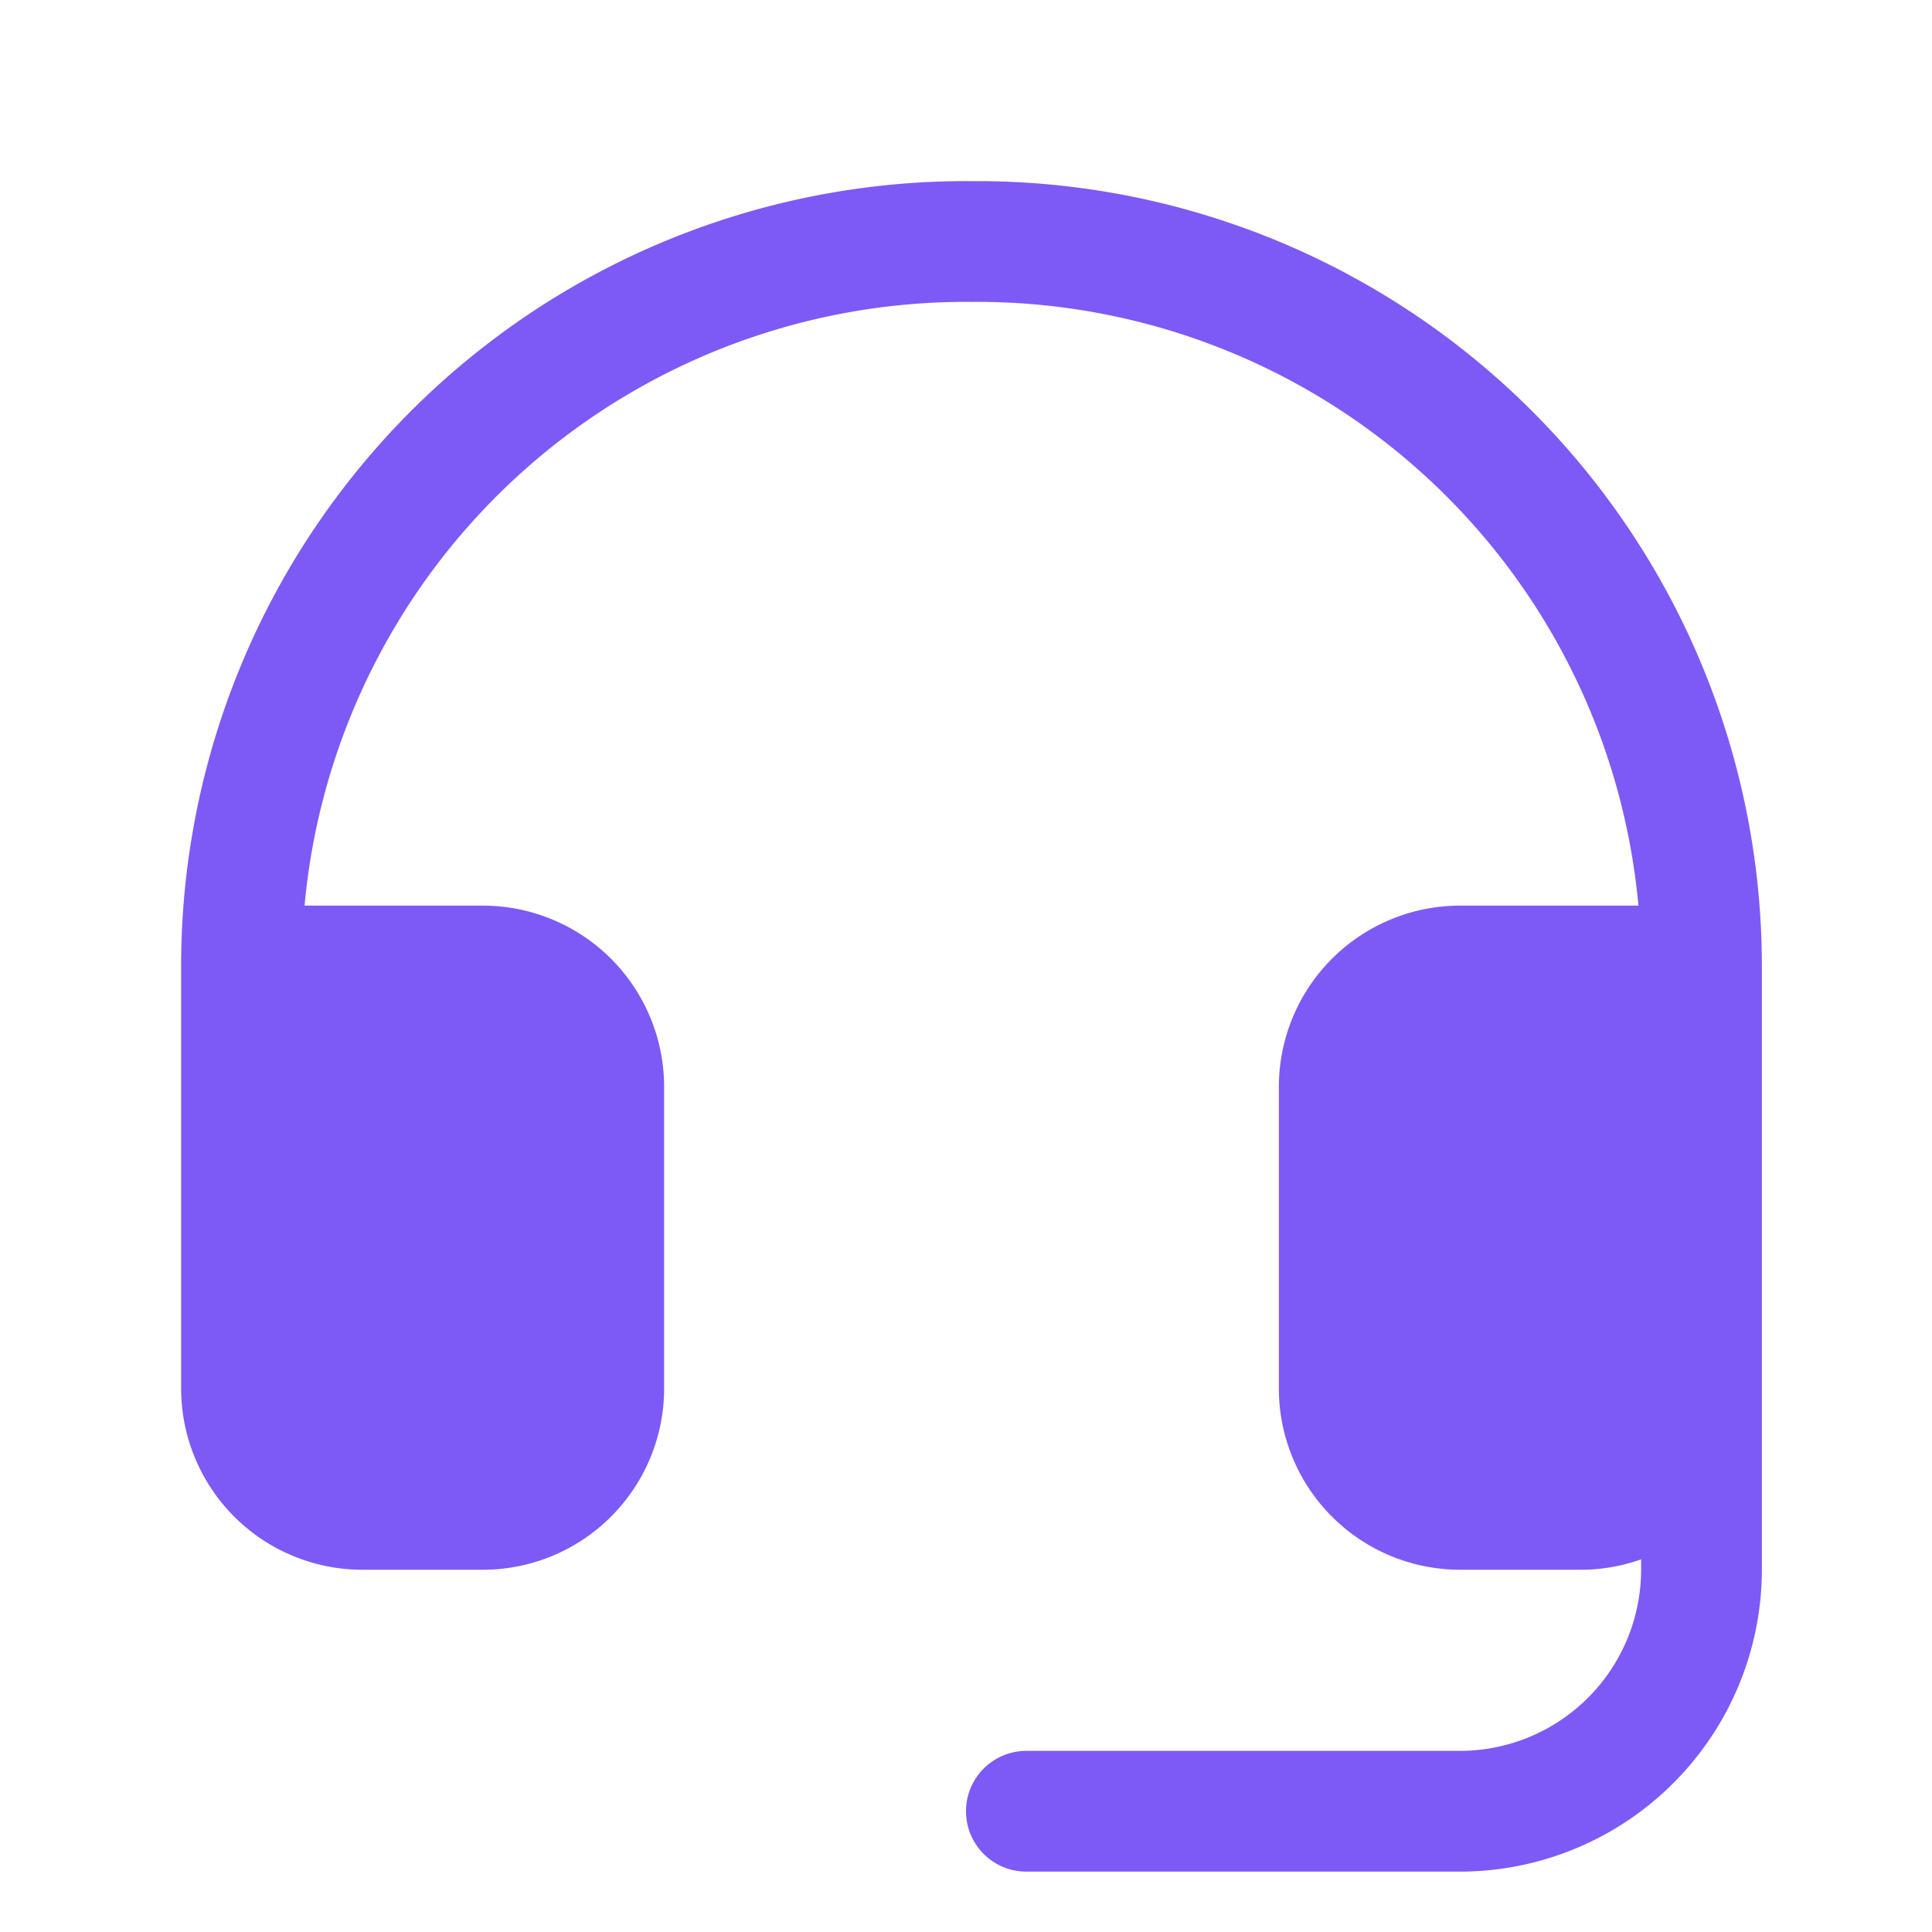 <svg xmlns="http://www.w3.org/2000/svg" viewBox="0 0 256 256" id="Headset">
  <rect width="256" height="256" fill="none"></rect>
  <path d="M233.456,128v80a40.046,40.046,0,0,1-40,40H136a8,8,0,0,1,0-16h57.456a24.027,24.027,0,0,0,24-24v-1.376a23.894,23.894,0,0,1-8,1.376h-16a24.027,24.027,0,0,1-24-24V144a24.027,24.027,0,0,1,24-24h23.645a88.017,88.017,0,0,0-88.313-79.998c-.041 0-.078 0-.119,0A88.019,88.019,0,0,0,40.355,120H64a24.027,24.027,0,0,1,24,24v40a24.027,24.027,0,0,1-24,24H48a24.027,24.027,0,0,1-24-24V128A104,104,0,0,1,128.728,24.002c.244-.001.491-.002.735-.002A104,104,0,0,1,233.456,128Z" fill="#7d5af6" class="color000000 svgShape"></path>
</svg>

